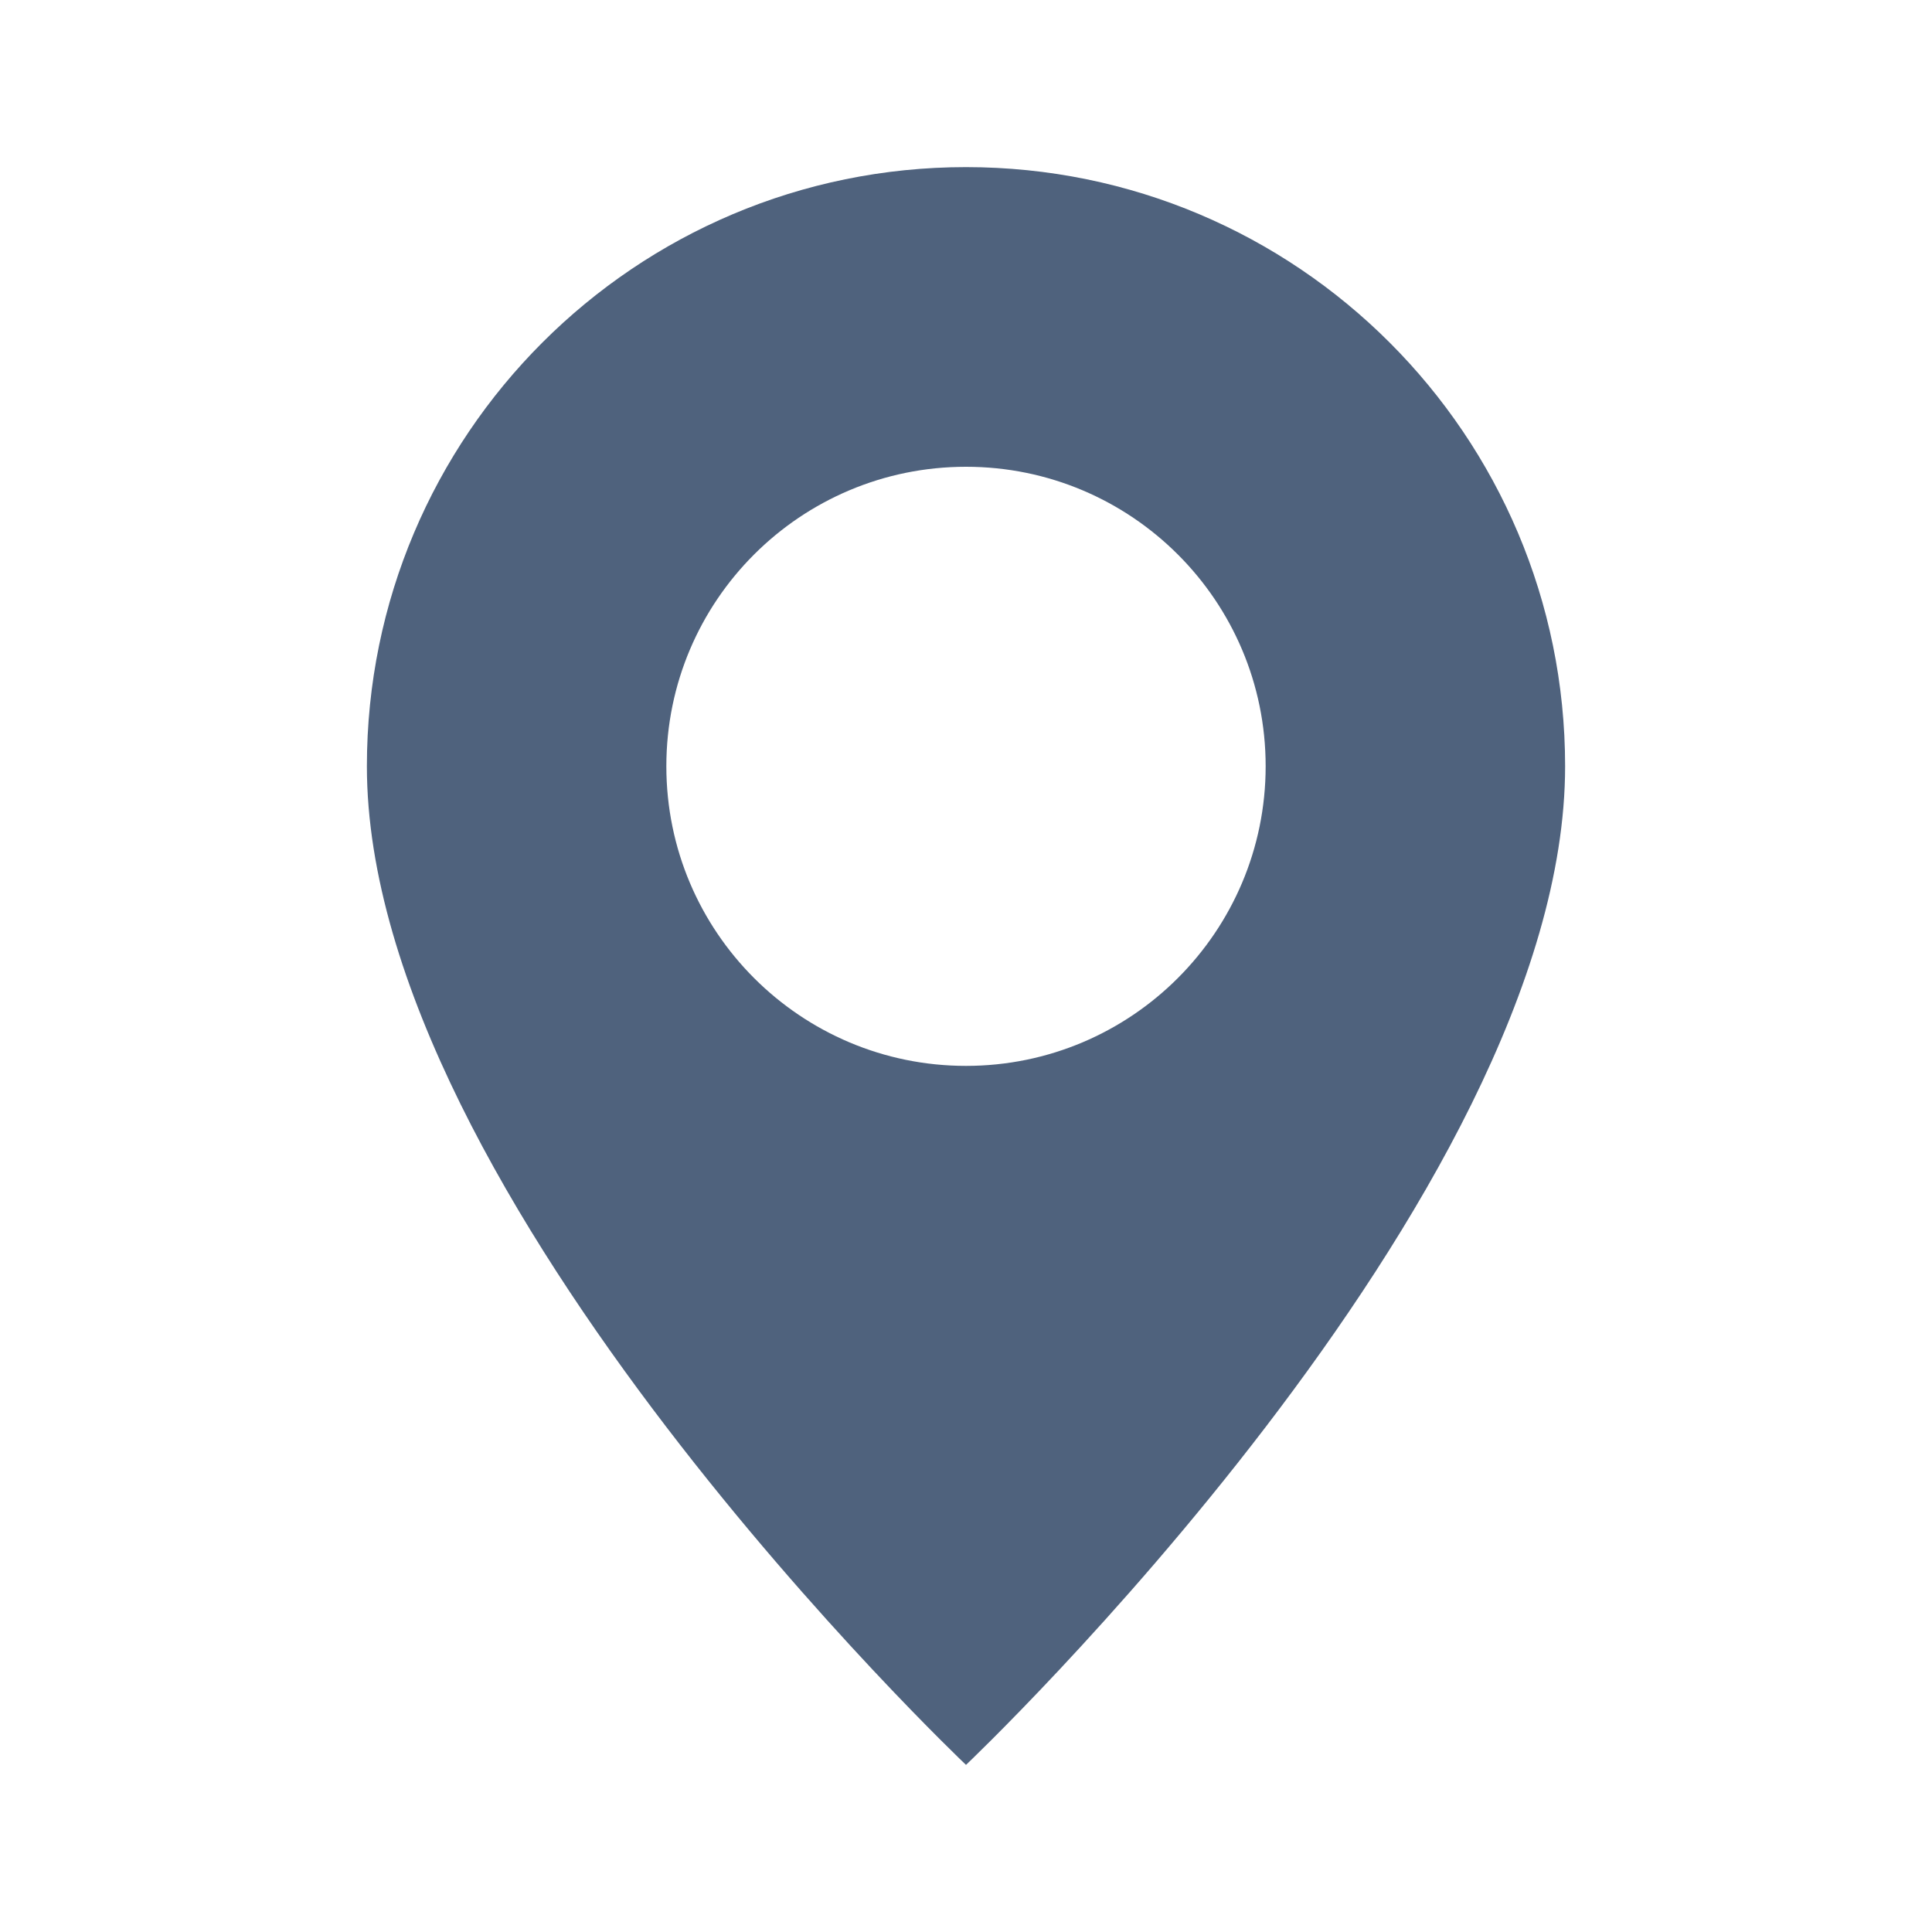 <?xml version="1.0" encoding="utf-8"?>
<!-- Generator: Adobe Illustrator 26.5.2, SVG Export Plug-In . SVG Version: 6.00 Build 0)  -->
<svg version="1.1" id="Ebene_1" xmlns="http://www.w3.org/2000/svg" xmlns:xlink="http://www.w3.org/1999/xlink" x="0px" y="0px"
	 viewBox="0 0 1000 1000" style="enable-background:new 0 0 1000 1000;" xml:space="preserve">
<style type="text/css">
	.st0{fill:#4F627D;}
</style>
<path class="st0" d="M500,913.5c0,0,310.1-293.9,310.1-516.9c0-171.3-138.8-310.1-310.1-310.1S189.9,225.3,189.9,396.6
	C189.9,619.6,500,913.5,500,913.5z M500,551.7c-85.6,0-155.1-69.4-155.1-155.1S414.4,241.6,500,241.6S655.1,311,655.1,396.6
	S585.6,551.7,500,551.7z"/>
</svg>
